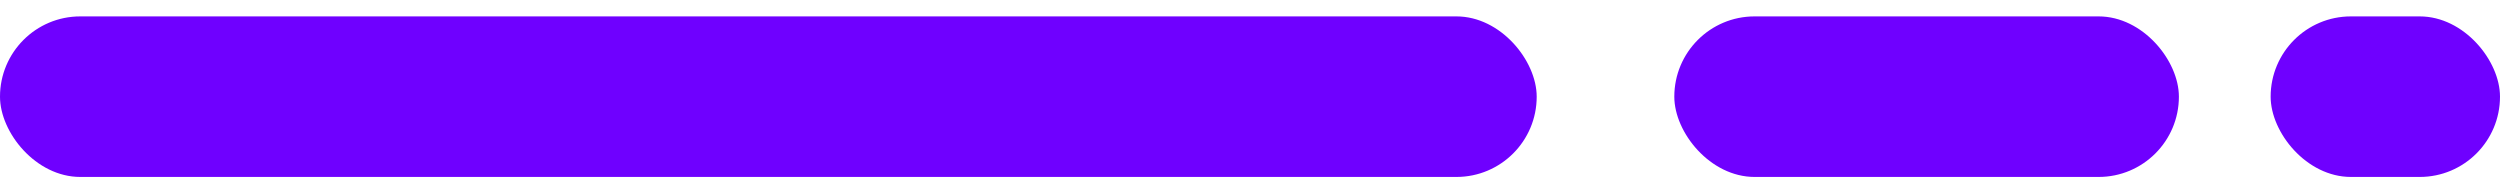 <svg width="109" height="8" viewBox="0 0 109 8" fill="none" xmlns="http://www.w3.org/2000/svg">
<rect y="0.715" width="67" height="7" rx="3.5" fill="#6F00FF"/>
<rect x="73" y="0.715" width="22" height="7" rx="3.5" fill="#6F00FF"/>
<rect x="99" y="0.715" width="10" height="7" rx="3.5" fill="#6F00FF"/>
</svg>
